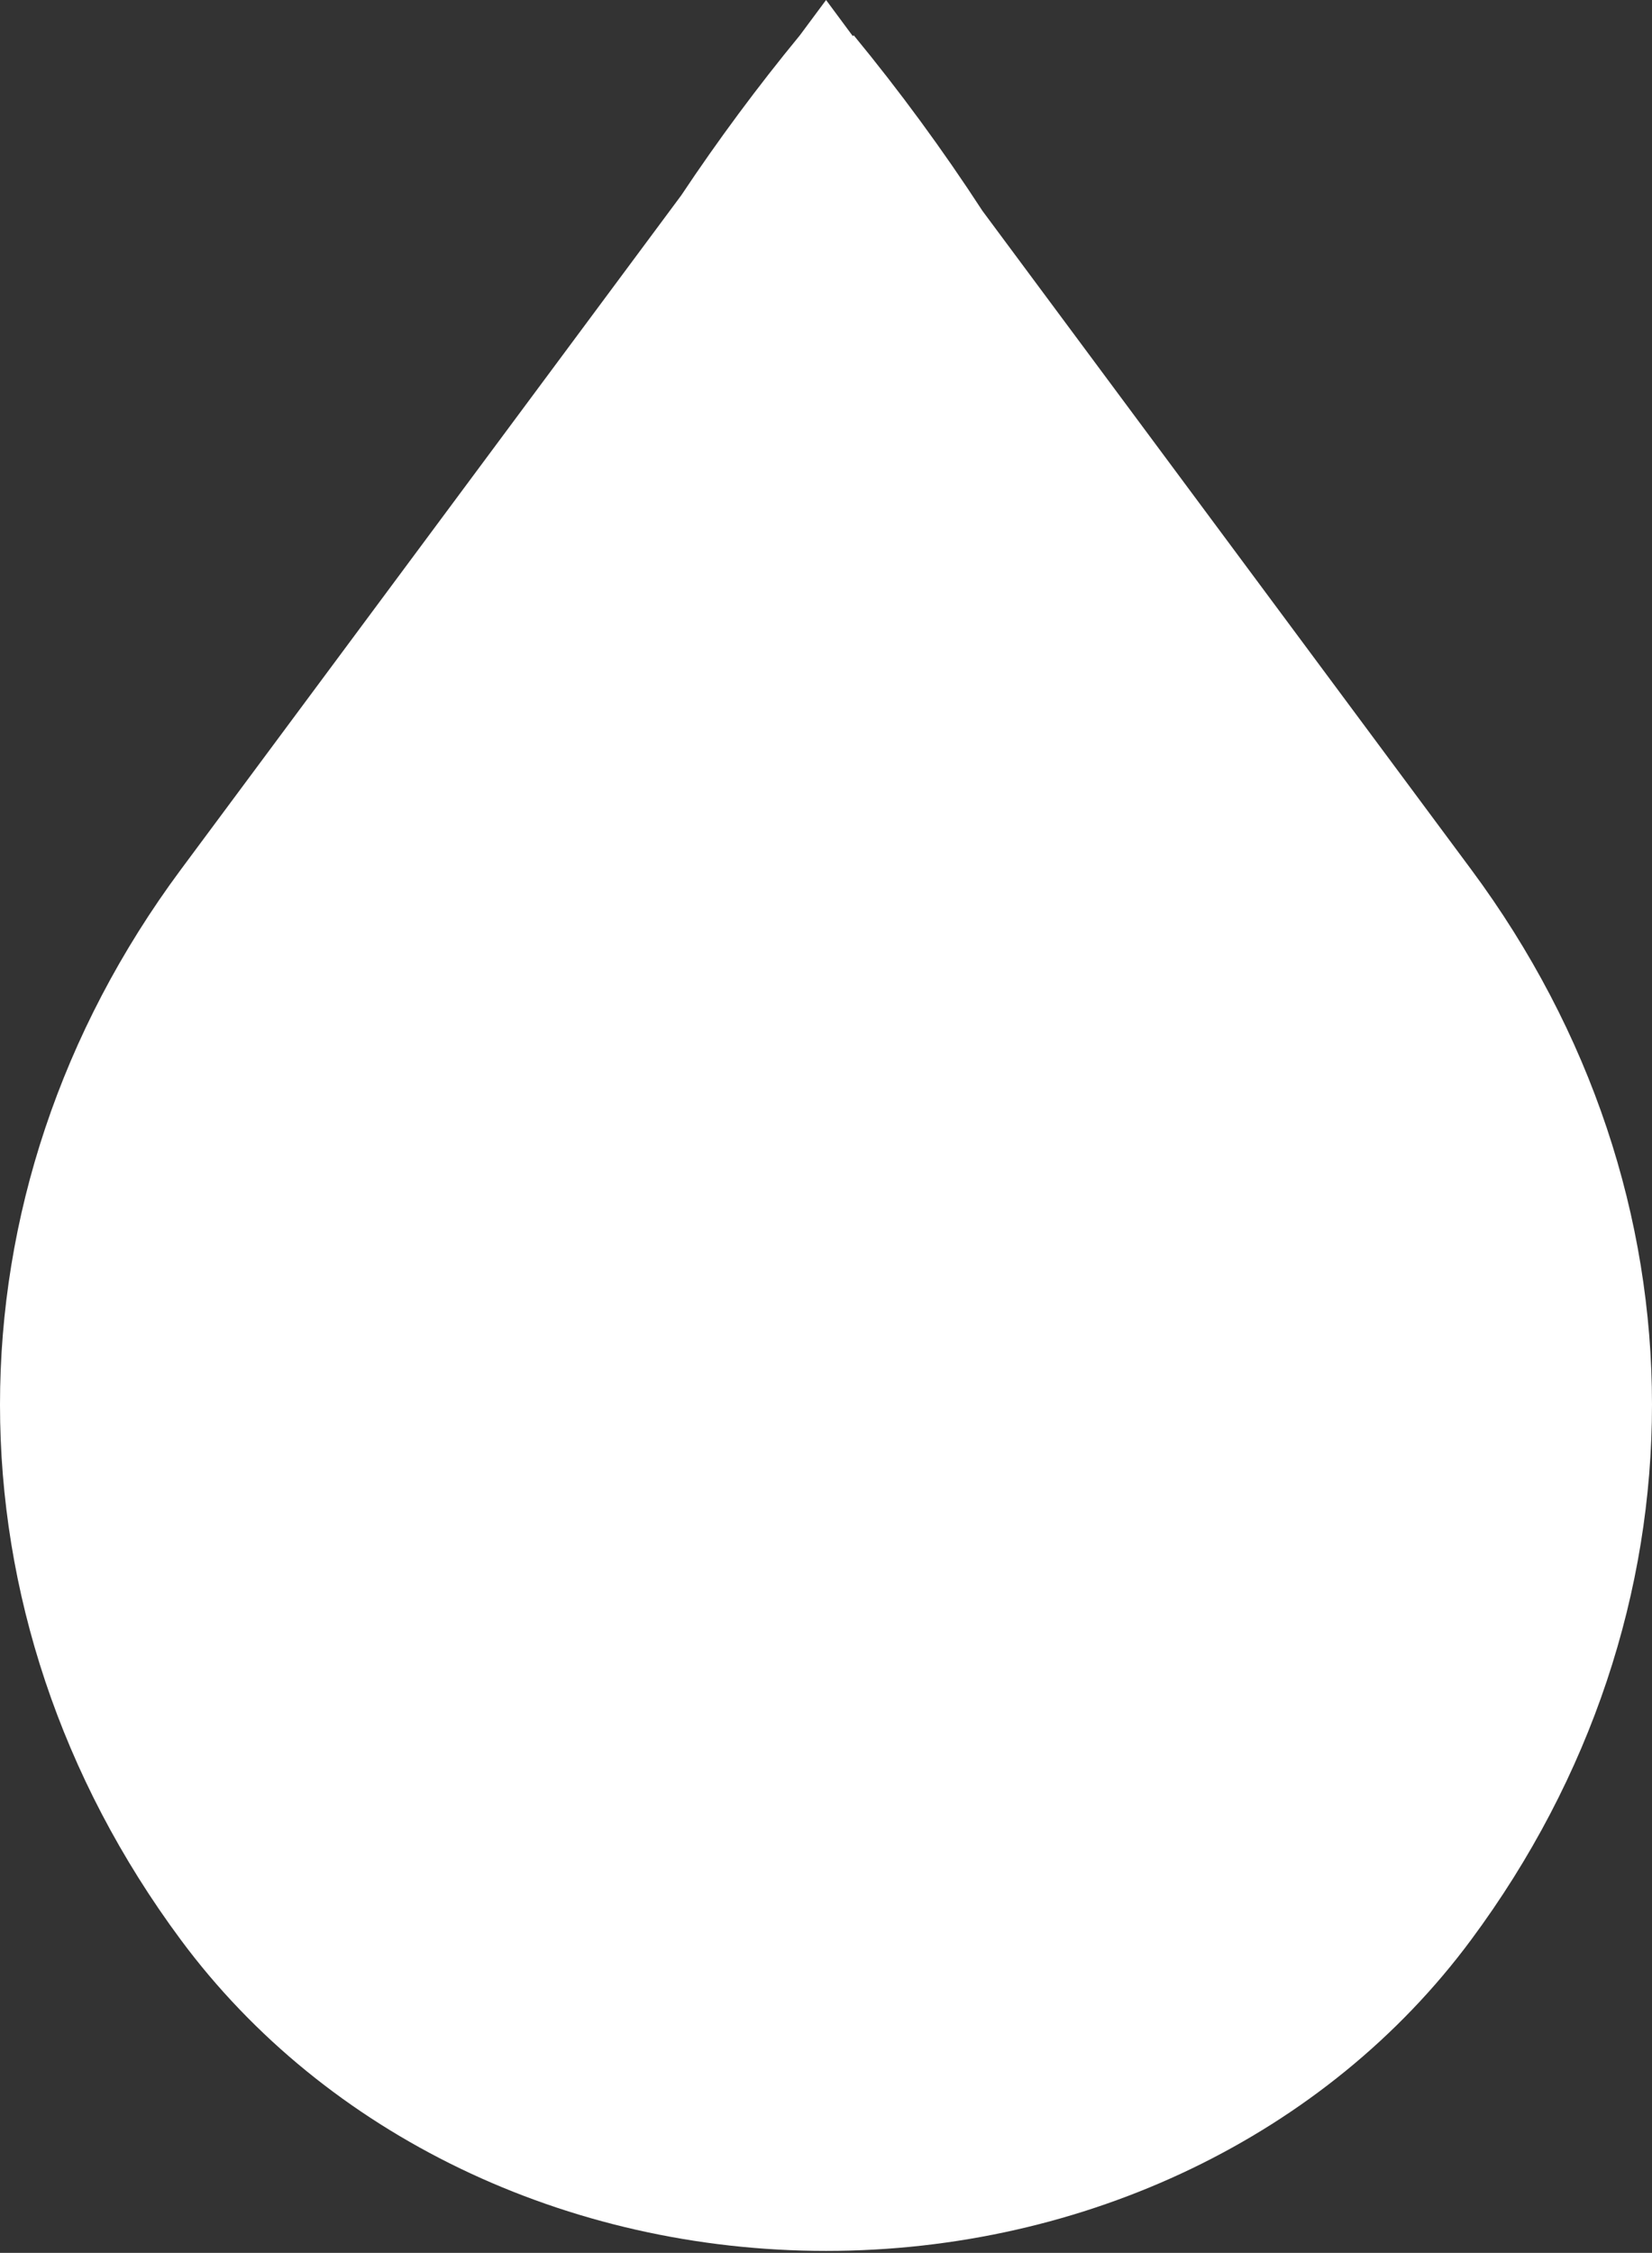 <?xml version="1.0" encoding="UTF-8"?> <svg xmlns="http://www.w3.org/2000/svg" width="537" height="732" viewBox="0 0 537 732" fill="none"><rect x="0" y="0" width="537" height="732" fill="#333333" stroke="none"/> <g clip-path="url(#clip0_184_101)"> <path d="M319.36 68.52C306.488 48.741 292.519 29.698 277.52 11.48L277.2 11.72L268.52 0L260 11.48C246.278 28.152 233.409 45.508 221.44 63.48L58.8 282.52C-19.6 388.12 -19.6 524.64 58.8 630.32C105.84 693.76 184.2 731.36 268.52 731.36C352.84 731.36 431.16 693.76 478.2 630.28C556.6 524.6 556.6 388.08 478.2 282.48L319.36 68.52Z" fill="white"></path> </g> <defs> <clipPath id="clip0_184_101"> <rect width="134.25" height="182.84" fill="white" transform="scale(4)"></rect> </clipPath> </defs> </svg> 